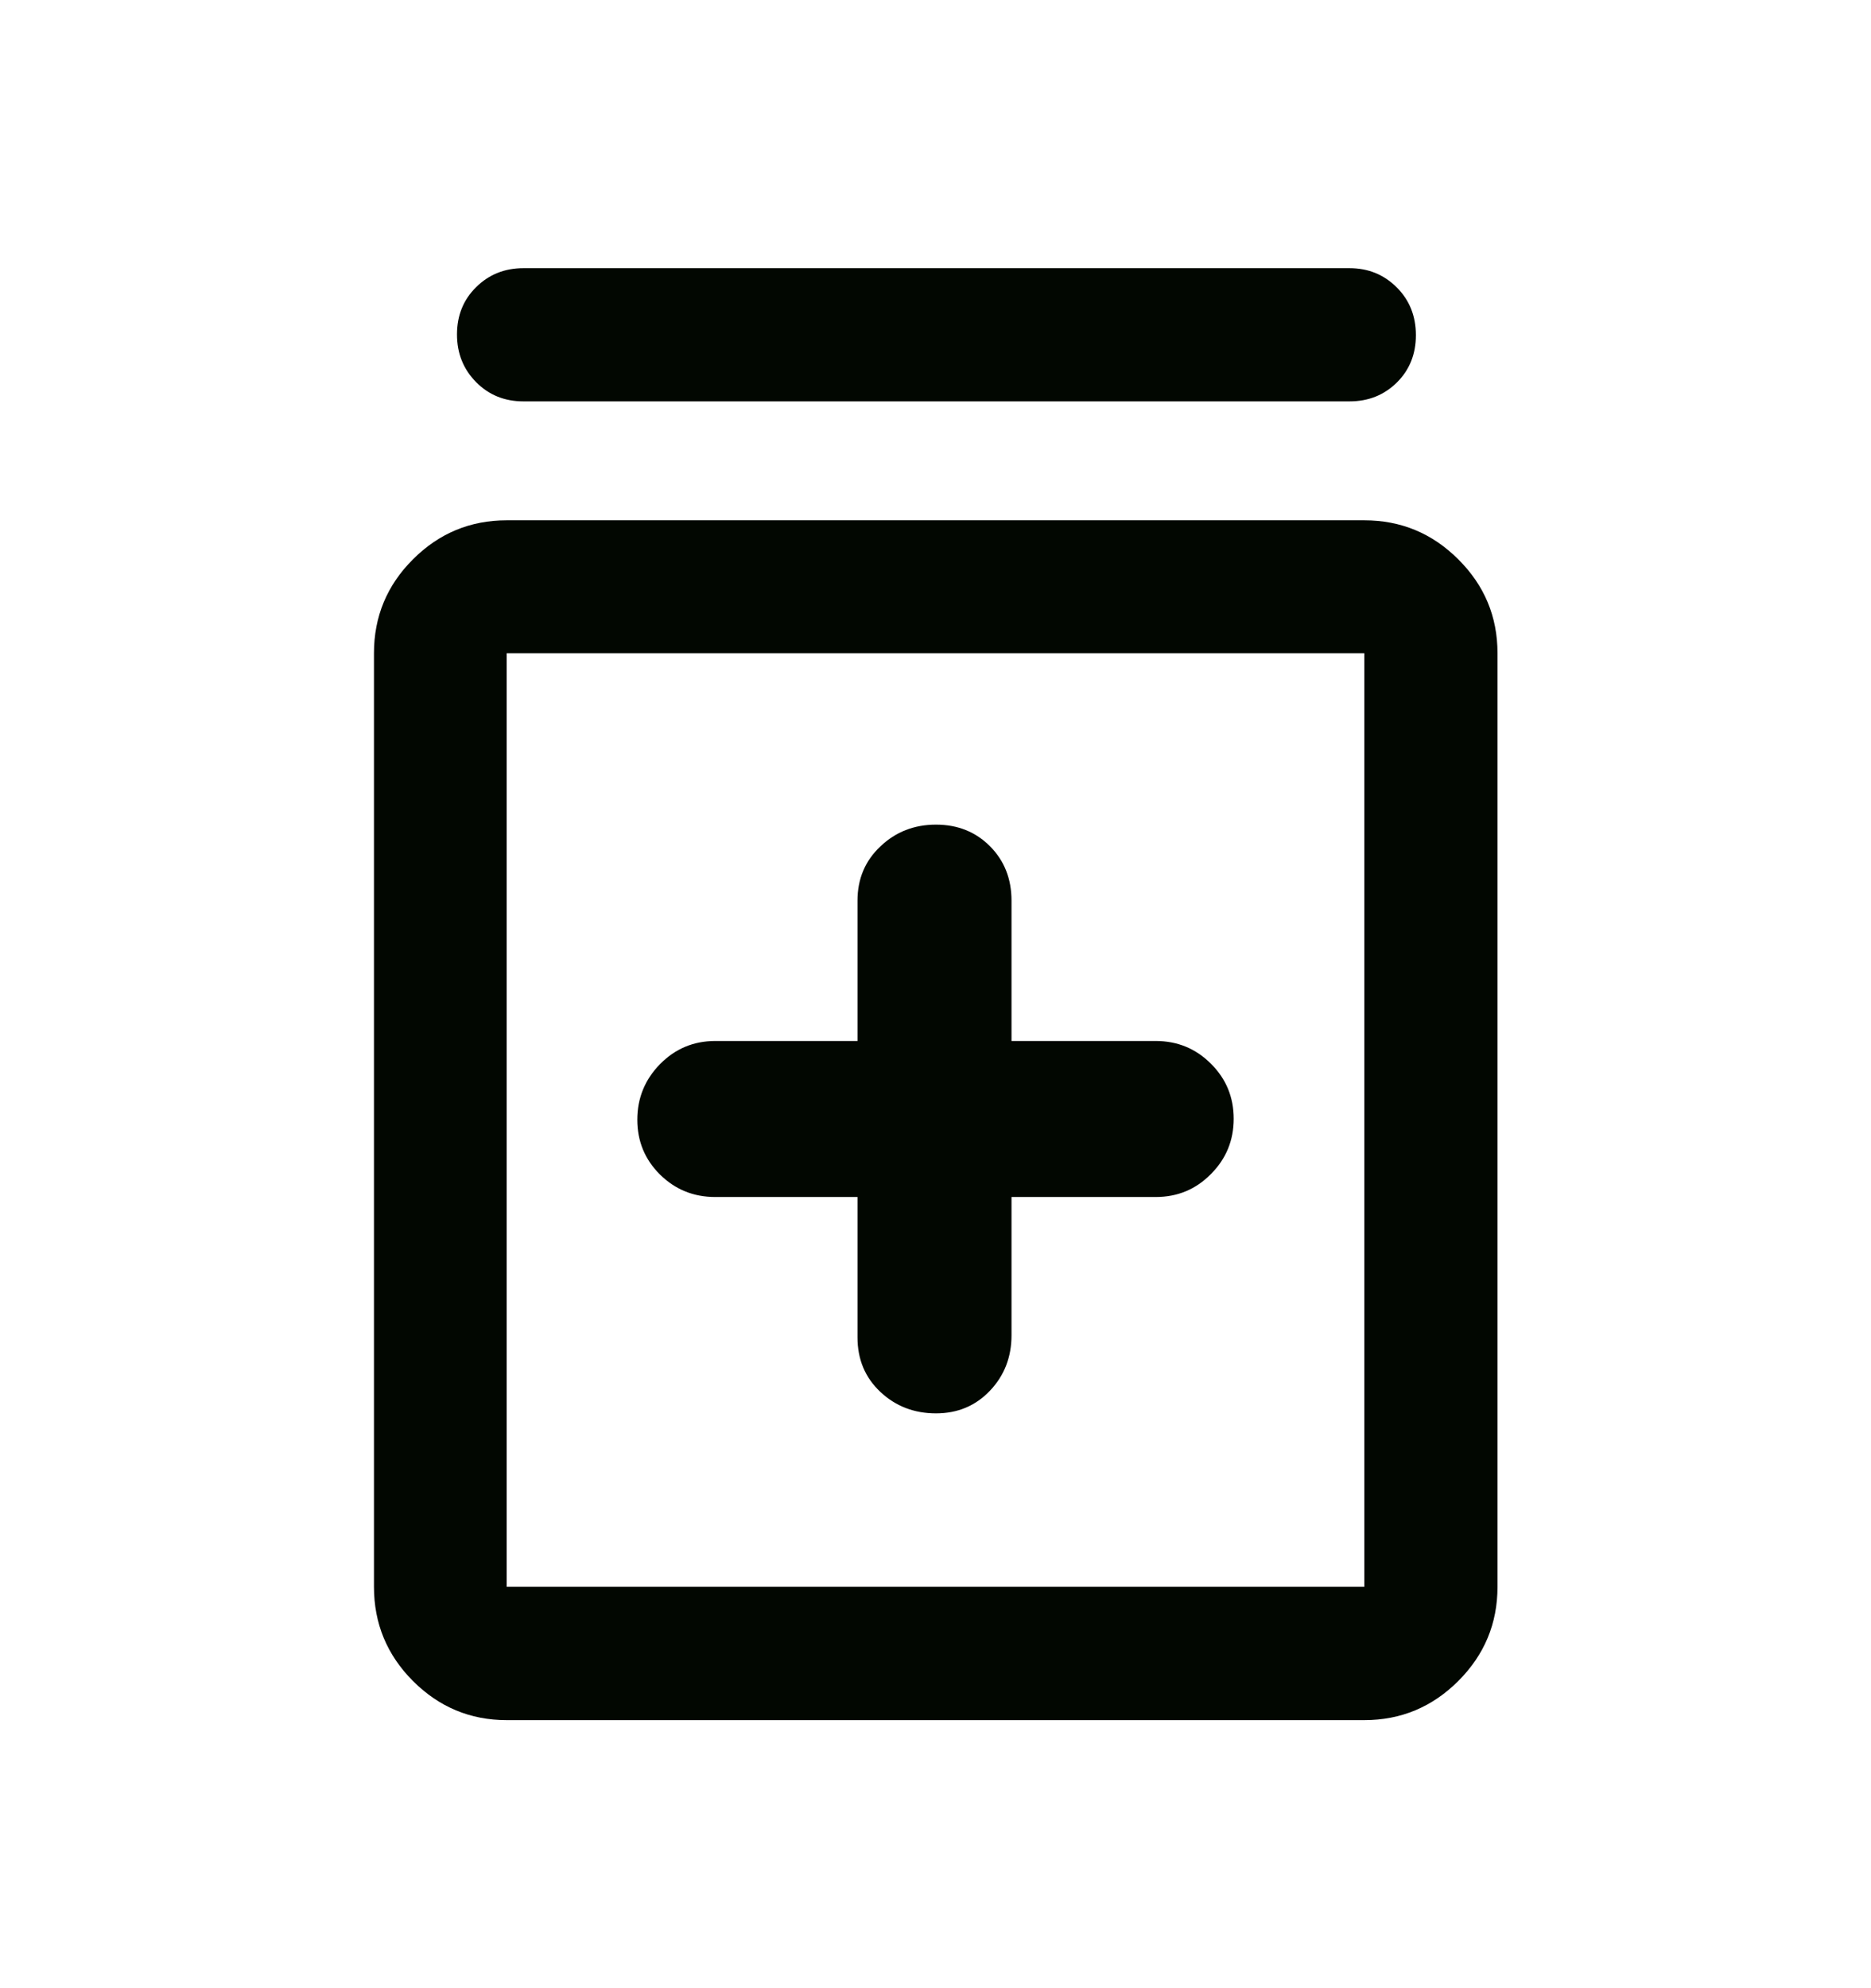 <svg width="16" height="17" viewBox="0 0 16 17" fill="none" xmlns="http://www.w3.org/2000/svg">
<path d="M7.333 10.235V11.435C7.333 11.624 7.398 11.779 7.529 11.902C7.659 12.024 7.818 12.085 8.004 12.085C8.19 12.085 8.344 12.02 8.467 11.89C8.589 11.761 8.65 11.603 8.65 11.418V10.235H9.883C10.069 10.235 10.226 10.17 10.355 10.039C10.485 9.909 10.55 9.751 10.55 9.566C10.55 9.381 10.485 9.224 10.355 9.095C10.226 8.966 10.069 8.901 9.883 8.901H8.65V7.701C8.65 7.515 8.589 7.36 8.467 7.237C8.344 7.113 8.19 7.051 8.004 7.051C7.818 7.051 7.659 7.113 7.529 7.237C7.398 7.36 7.333 7.515 7.333 7.701V8.901H6.117C5.931 8.901 5.774 8.967 5.644 9.099C5.515 9.231 5.45 9.389 5.45 9.574C5.45 9.759 5.515 9.915 5.644 10.043C5.774 10.171 5.931 10.235 6.117 10.235H7.333ZM4.333 14.708C4.021 14.708 3.754 14.596 3.531 14.373C3.309 14.15 3.198 13.882 3.198 13.568V5.585C3.198 5.272 3.309 5.005 3.531 4.783C3.754 4.56 4.021 4.449 4.333 4.449H11.667C11.98 4.449 12.248 4.56 12.471 4.783C12.694 5.005 12.806 5.272 12.806 5.585V13.568C12.806 13.882 12.694 14.15 12.471 14.373C12.248 14.596 11.98 14.708 11.667 14.708H4.333ZM4.333 13.568H11.667V5.585H4.333V13.568ZM4.476 3.432C4.316 3.432 4.181 3.378 4.072 3.268C3.963 3.158 3.908 3.022 3.908 2.86C3.908 2.697 3.963 2.562 4.072 2.455C4.181 2.347 4.316 2.293 4.476 2.293H11.54C11.701 2.293 11.835 2.348 11.945 2.458C12.054 2.567 12.108 2.703 12.108 2.866C12.108 3.028 12.054 3.163 11.945 3.271C11.835 3.379 11.701 3.432 11.54 3.432H4.476Z" fill="#020701"/>
</svg>
